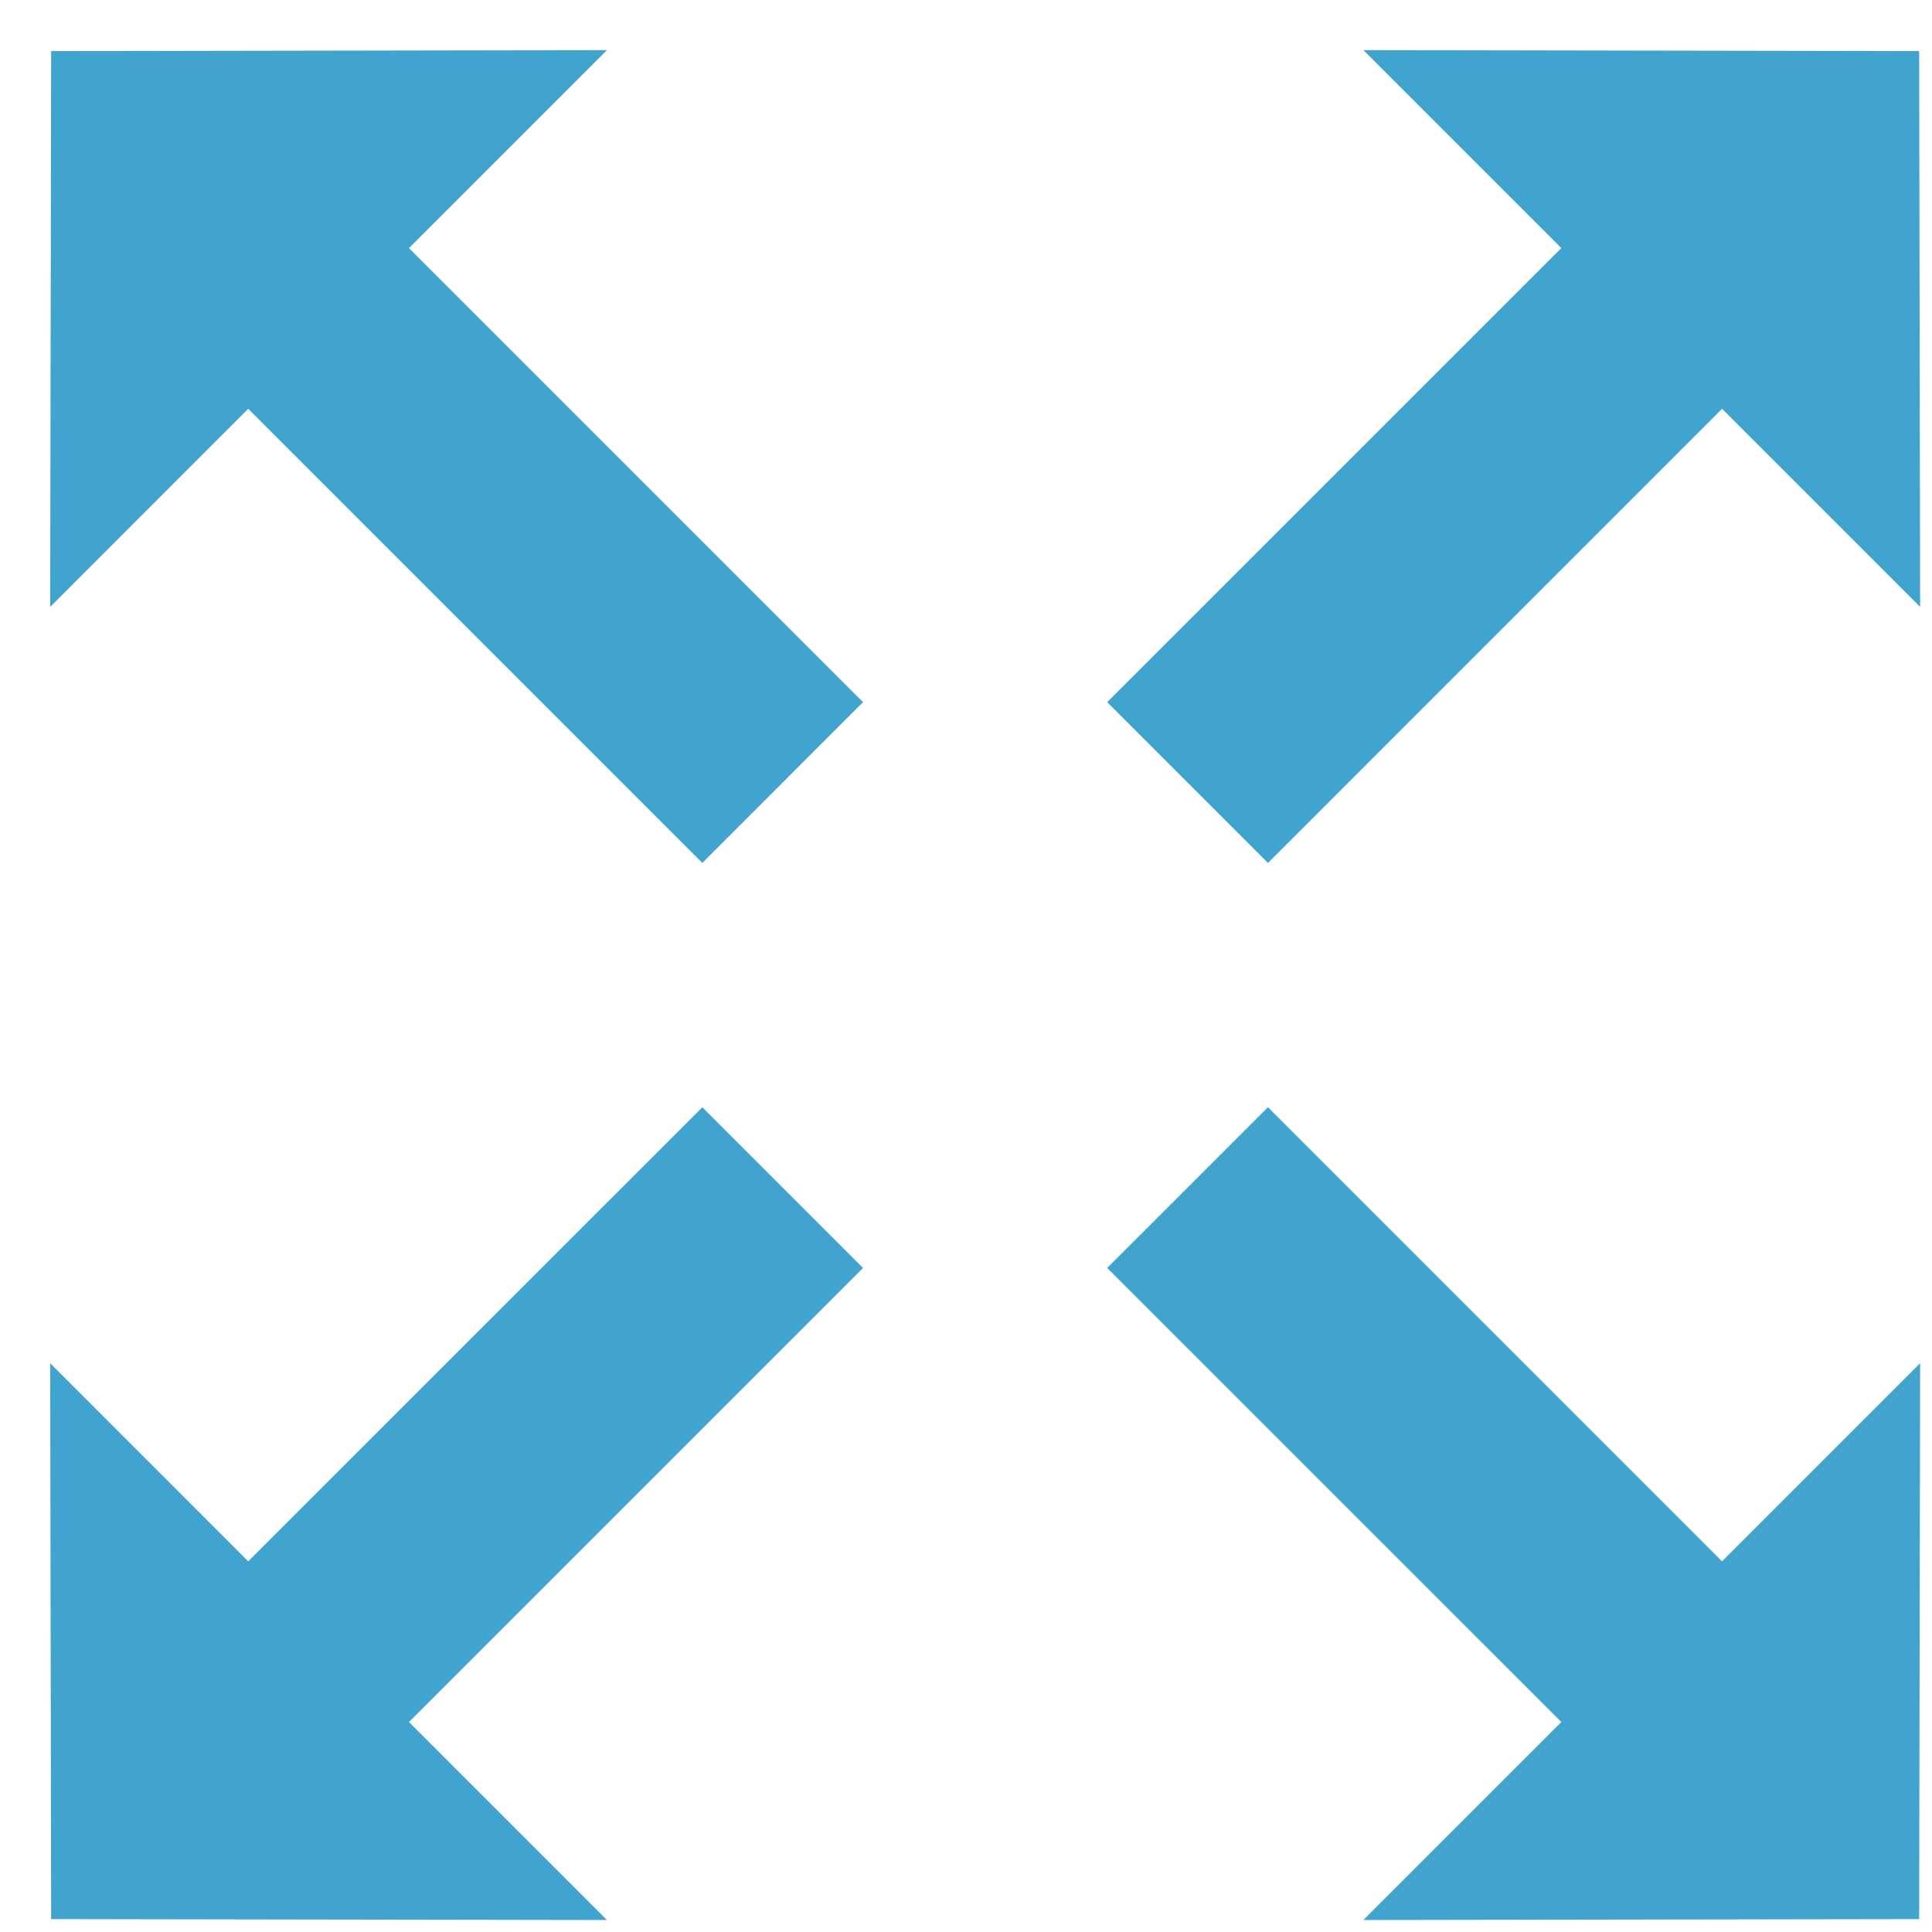 <?xml version="1.0" encoding="UTF-8"?> <svg xmlns="http://www.w3.org/2000/svg" width="34" height="34" viewBox="0 0 34 34" fill="none"> <path fill-rule="evenodd" clip-rule="evenodd" d="M0.9 0.899L10.681 0.882L7.197 4.366L15.188 12.357L12.36 15.186L4.368 7.194L0.883 10.68L0.9 0.899ZM33.774 0.899L23.993 0.882L27.477 4.366L19.485 12.357L22.314 15.186L30.305 7.194L33.791 10.68L33.774 0.899ZM10.681 33.789L0.9 33.773L0.883 23.991L4.368 27.477L12.36 19.486L15.188 22.314L7.197 30.305L10.681 33.789ZM33.774 33.773L23.993 33.789L27.477 30.305L19.485 22.314L22.314 19.486L30.305 27.477L33.791 23.991L33.774 33.773Z" fill="#40A4CF"></path> </svg> 
